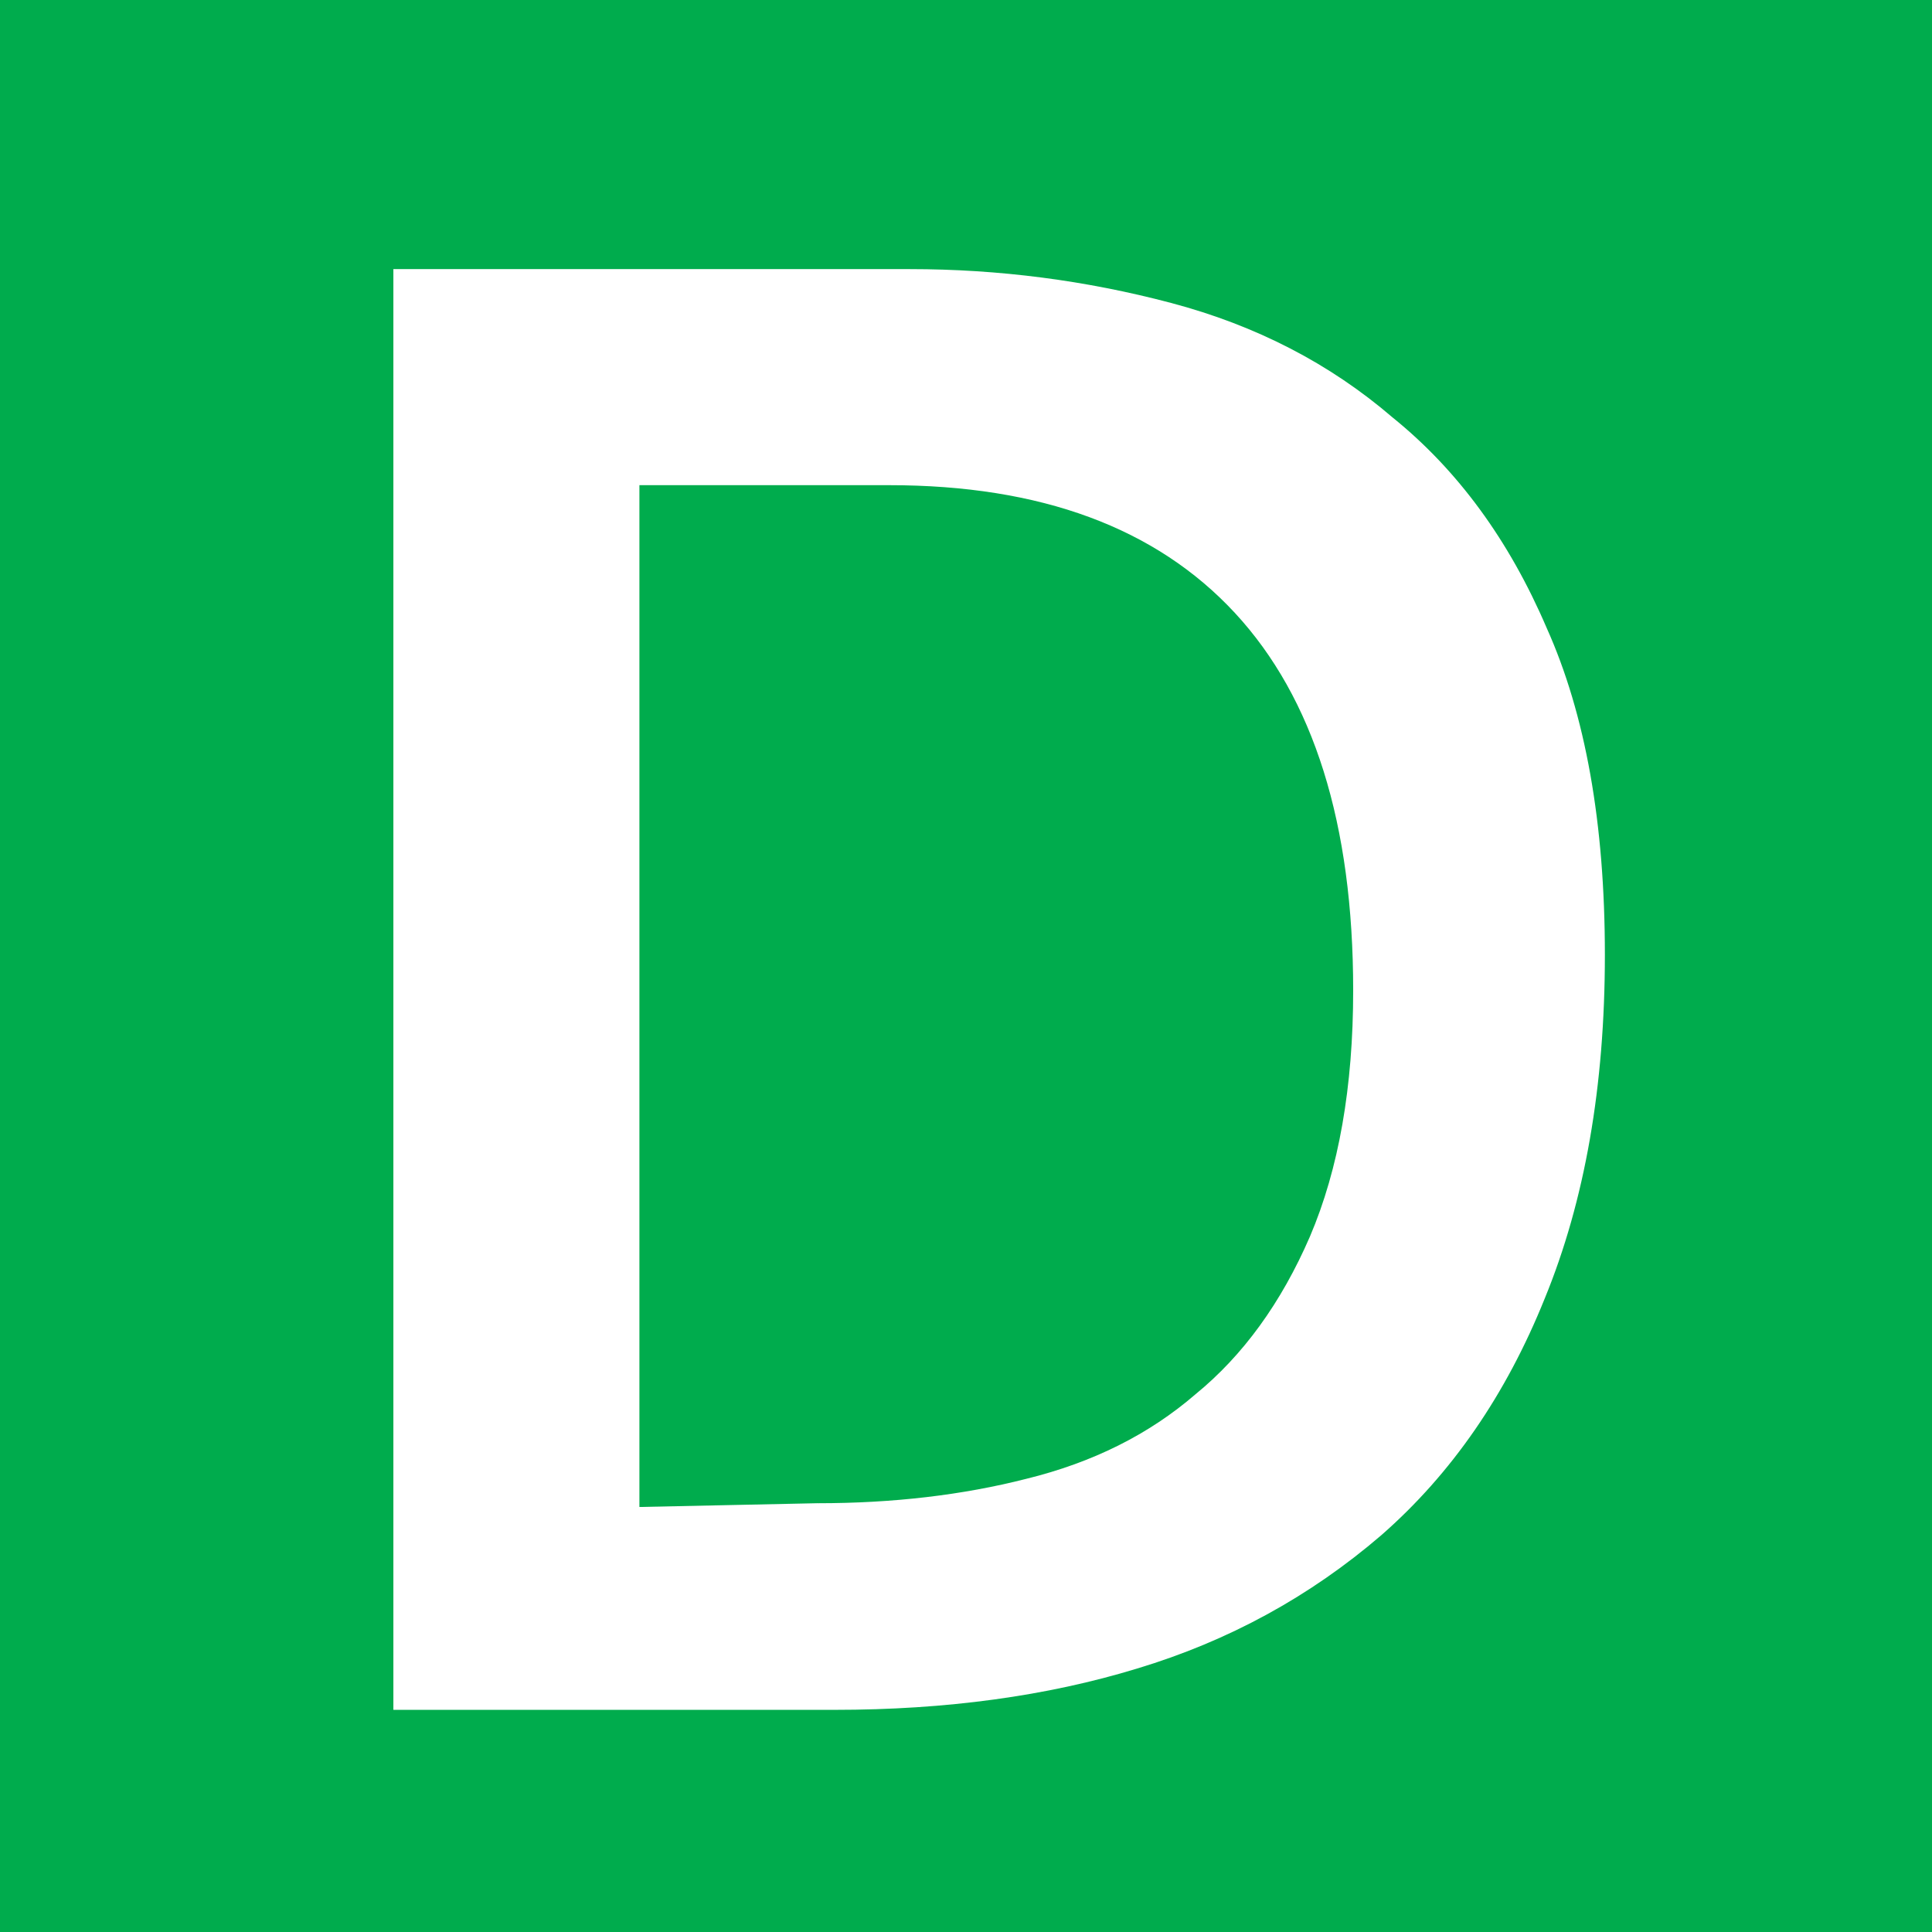<?xml version="1.0" encoding="UTF-8" standalone="no"?>
<!-- Created with Inkscape (http://www.inkscape.org/) -->

<svg
   xmlns:dc="http://purl.org/dc/elements/1.1/"
   xmlns:cc="http://creativecommons.org/ns#"
   xmlns:rdf="http://www.w3.org/1999/02/22-rdf-syntax-ns#"
   xmlns:svg="http://www.w3.org/2000/svg"
   xmlns="http://www.w3.org/2000/svg"
   xmlns:sodipodi="http://sodipodi.sourceforge.net/DTD/sodipodi-0.dtd"
   xmlns:inkscape="http://www.inkscape.org/namespaces/inkscape"
   width="72"
   height="72"
   id="svg2"
   version="1.1"
   inkscape:version="0.48.1 "
   sodipodi:docname="metro-d.svg">
  <rect width="100%" height="100%" fill="#333333" stroke="none"/>
  <defs
     id="defs4" />
  <sodipodi:namedview
     id="base"
     pagecolor="#ffffff"
     bordercolor="#666666"
     borderopacity="1.0"
     inkscape:pageopacity="0.0"
     inkscape:pageshadow="2"
     inkscape:zoom="5.6568542"
     inkscape:cx="62.304564"
     inkscape:cy="11.284539"
     inkscape:document-units="px"
     inkscape:current-layer="layer1"
     showgrid="false"
     fit-margin-top="0"
     fit-margin-left="0"
     fit-margin-right="0"
     fit-margin-bottom="0"
     inkscape:window-width="1280"
     inkscape:window-height="968"
     inkscape:window-x="-4"
     inkscape:window-y="-4"
     inkscape:window-maximized="1" />
  <g
     inkscape:groupmode="layer"
     id="layer1"
     inkscape:label="Calque">
    <flowRoot
       xml:space="preserve"
       id="flowRoot2988"
       style="fill:black;stroke:none;stroke-opacity:1;stroke-width:1px;stroke-linejoin:miter;stroke-linecap:butt;fill-opacity:1;font-family:Sans;font-style:normal;font-weight:normal;font-size:40px;line-height:125%;letter-spacing:0px;word-spacing:0px"><flowRegion
         id="flowRegion2990"><rect
           id="rect2992"
           width="60"
           height="46"
           x="9"
           y="9" /></flowRegion><flowPara
         id="flowPara2994" /></flowRoot>    <rect
       style="fill:#00ac4d;fill-opacity:1;stroke:none"
       id="rect3764"
       width="72"
       height="72"
       x="0"
       y="-9.9956935e-015" />
    <g
       transform="translate(-7.733,1.1)"
       style="font-size:70px;font-style:normal;font-variant:normal;font-weight:bold;font-stretch:normal;text-align:center;line-height:125%;letter-spacing:0px;word-spacing:0px;text-anchor:middle;fill:#ffffff;fill-opacity:1;stroke:none;font-family:Confluence;-inkscape-font-specification:Confluence Bold"
       id="flowRoot3766">
      <path
         d="m 22.393,8.929 0,53.692 16.449,0 c 4.153,0 7.91,-0.513 11.271,-1.54 3.407,-1.027 6.44,-2.684 9.1,-4.971 2.613,-2.287 4.643,-5.227 6.088,-8.82 1.494,-3.64 2.241,-7.91 2.241,-12.81 -5.2e-5,-4.9 -0.724,-8.96 -2.17,-12.18 C 63.972,19.032 62.059,16.419 59.632,14.459 57.299,12.453 54.546,11.029 51.372,10.189 48.199,9.349 44.955,8.929 41.643,8.929 z m 15.819,45.991 -6.65,0.141 0,-38.08 9.31,0 c 5.647,4.5e-5 9.941,1.587 12.881,4.76 2.939,3.173 4.409,7.863 4.409,14.069 -4.2e-5,3.595 -0.537,6.652 -1.611,9.171 -1.072,2.474 -2.495,4.434 -4.268,5.881 -1.728,1.493 -3.828,2.542 -6.302,3.149 -2.38,0.607 -4.97,0.91 -7.769,0.91 z"
         style=""
         id="path3085" />
    </g>
  </g>
</svg>
